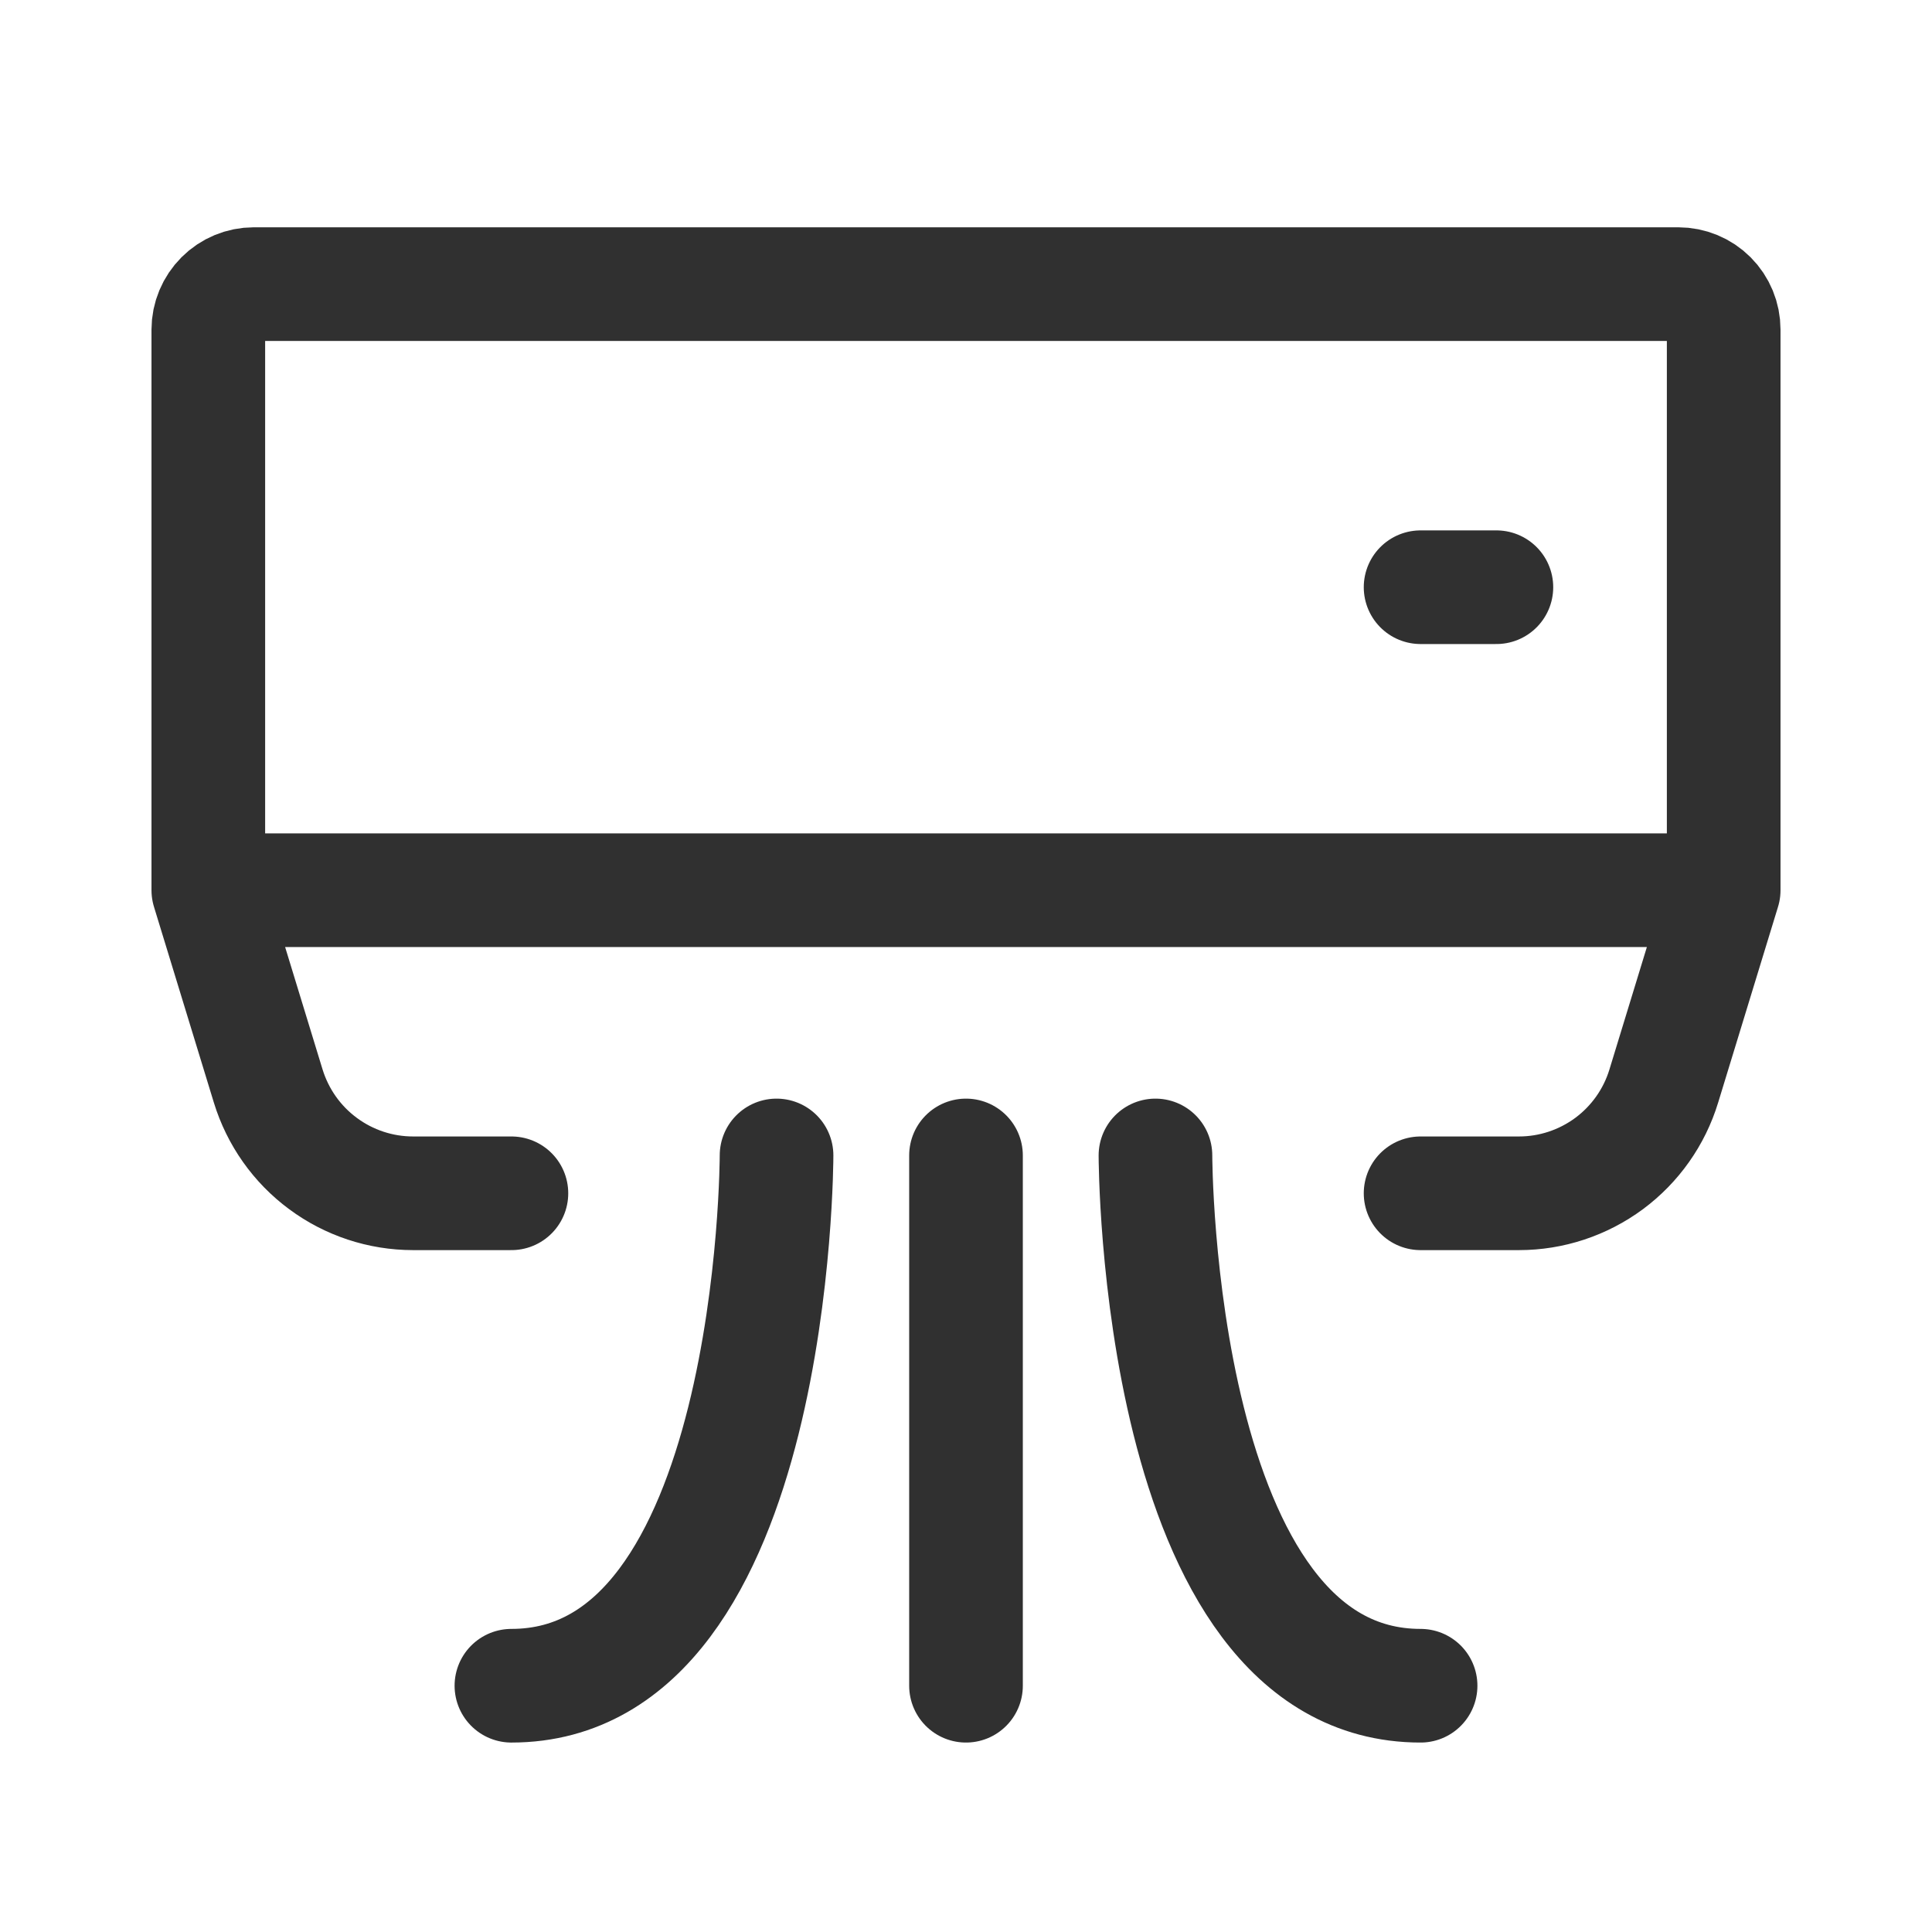 <?xml version="1.0" encoding="UTF-8"?> <svg xmlns="http://www.w3.org/2000/svg" width="17" height="17" viewBox="0 0 17 17" fill="none"> <path d="M15.167 7.833V2.9C15.167 2.794 15.125 2.692 15.05 2.617C14.975 2.542 14.873 2.5 14.767 2.5H2.233C2.127 2.5 2.026 2.542 1.951 2.617C1.876 2.692 1.833 2.794 1.833 2.9V7.833M15.167 7.833H1.833M15.167 7.833L14.64 9.556C14.557 9.829 14.388 10.068 14.159 10.238C13.929 10.408 13.651 10.5 13.366 10.5H12.5M1.833 7.833L2.36 9.556C2.444 9.829 2.612 10.068 2.842 10.238C3.071 10.408 3.349 10.5 3.635 10.5H4.5M12.5 5.167H13.167M6.833 10.167C6.833 10.167 6.833 14.833 4.5 14.833M10.167 10.167C10.167 10.167 10.167 14.833 12.5 14.833M8.5 10.167V14.833" stroke="#303030" stroke-linecap="round" stroke-linejoin="round"></path> </svg> 